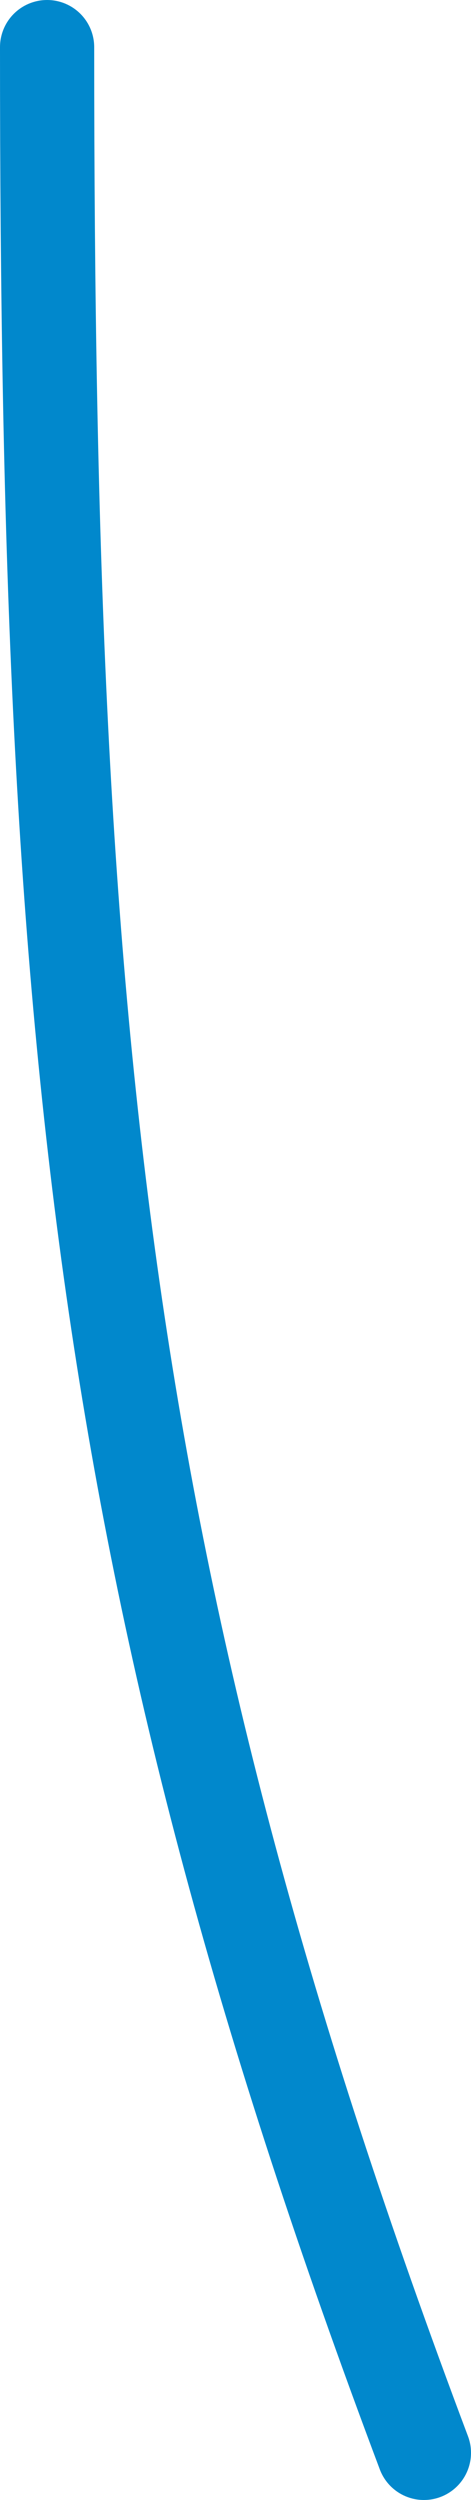 <?xml version="1.0" encoding="UTF-8"?> <svg xmlns="http://www.w3.org/2000/svg" width="10" height="53" viewBox="0 0 10 53" fill="none"> <path d="M1 1C1 22.211 2.201 33.941 9 52" stroke="#0188CC" stroke-width="2" stroke-linecap="round"></path> </svg> 